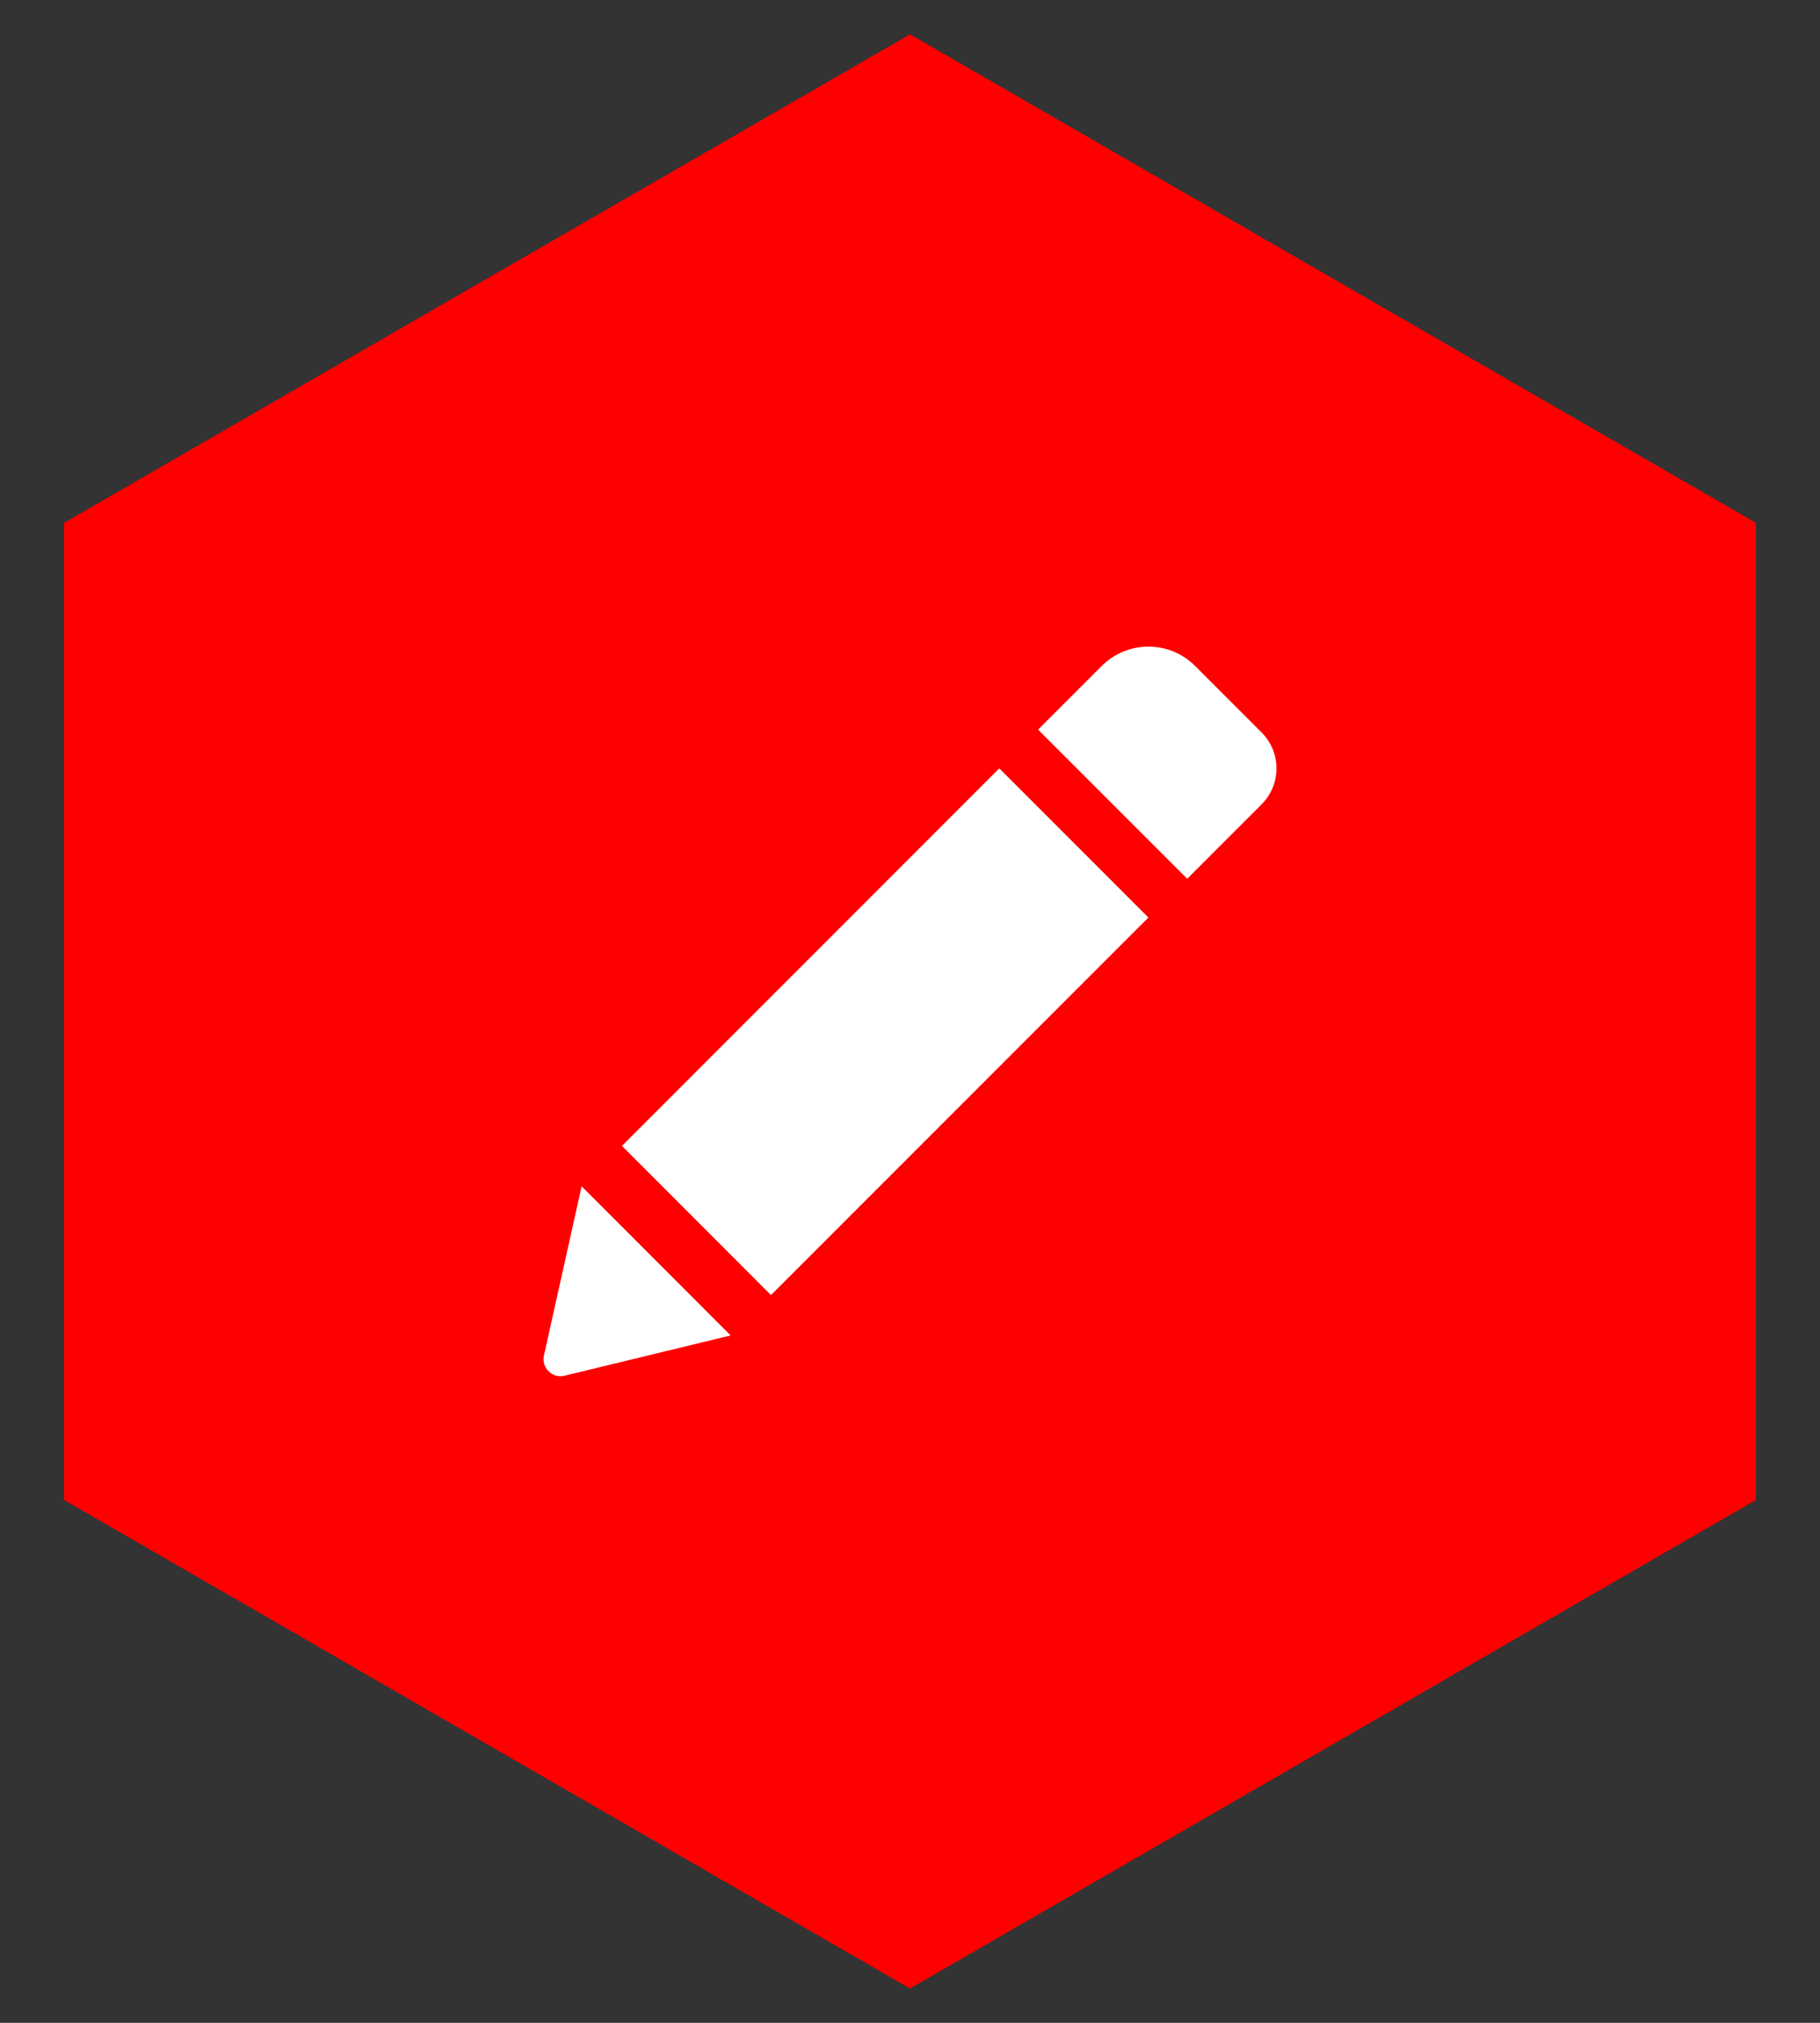 <?xml version="1.0" encoding="utf-8"?>
<!-- Generator: Adobe Illustrator 24.0.0, SVG Export Plug-In . SVG Version: 6.00 Build 0)  -->
<svg version="1.1" id="Capa_1" xmlns="http://www.w3.org/2000/svg" xmlns:xlink="http://www.w3.org/1999/xlink" x="0px" y="0px"
	 viewBox="0 0 54 60" style="enable-background:new 0 0 54 60;" xml:space="preserve">
<rect x="0" y="0" width="54" height="60" fill="#333333" stroke="none"/>
<style type="text/css">
	.st0{fill:#FF0000;}
	.st1{fill:#FFFFFF;}
</style>
<polygon class="st0" points="52.099,44.491 52.099,15.509 27,1.018 1.901,15.509 1.901,44.491 27,58.982 "/>
<g>
	<path class="st1" d="M29.649,22.791l4.424,4.424L22.875,38.413l-4.421-4.424L29.649,22.791z M37.43,21.724l-1.973-1.973
		c-0.762-0.762-2.001-0.762-2.766,0l-1.89,1.89l4.424,4.424l2.204-2.204C38.022,23.269,38.022,22.315,37.43,21.724z M16.139,40.207
		c-0.081,0.362,0.247,0.687,0.609,0.599l4.93-1.195l-4.421-4.424L16.139,40.207z"/>
</g>
</svg>
